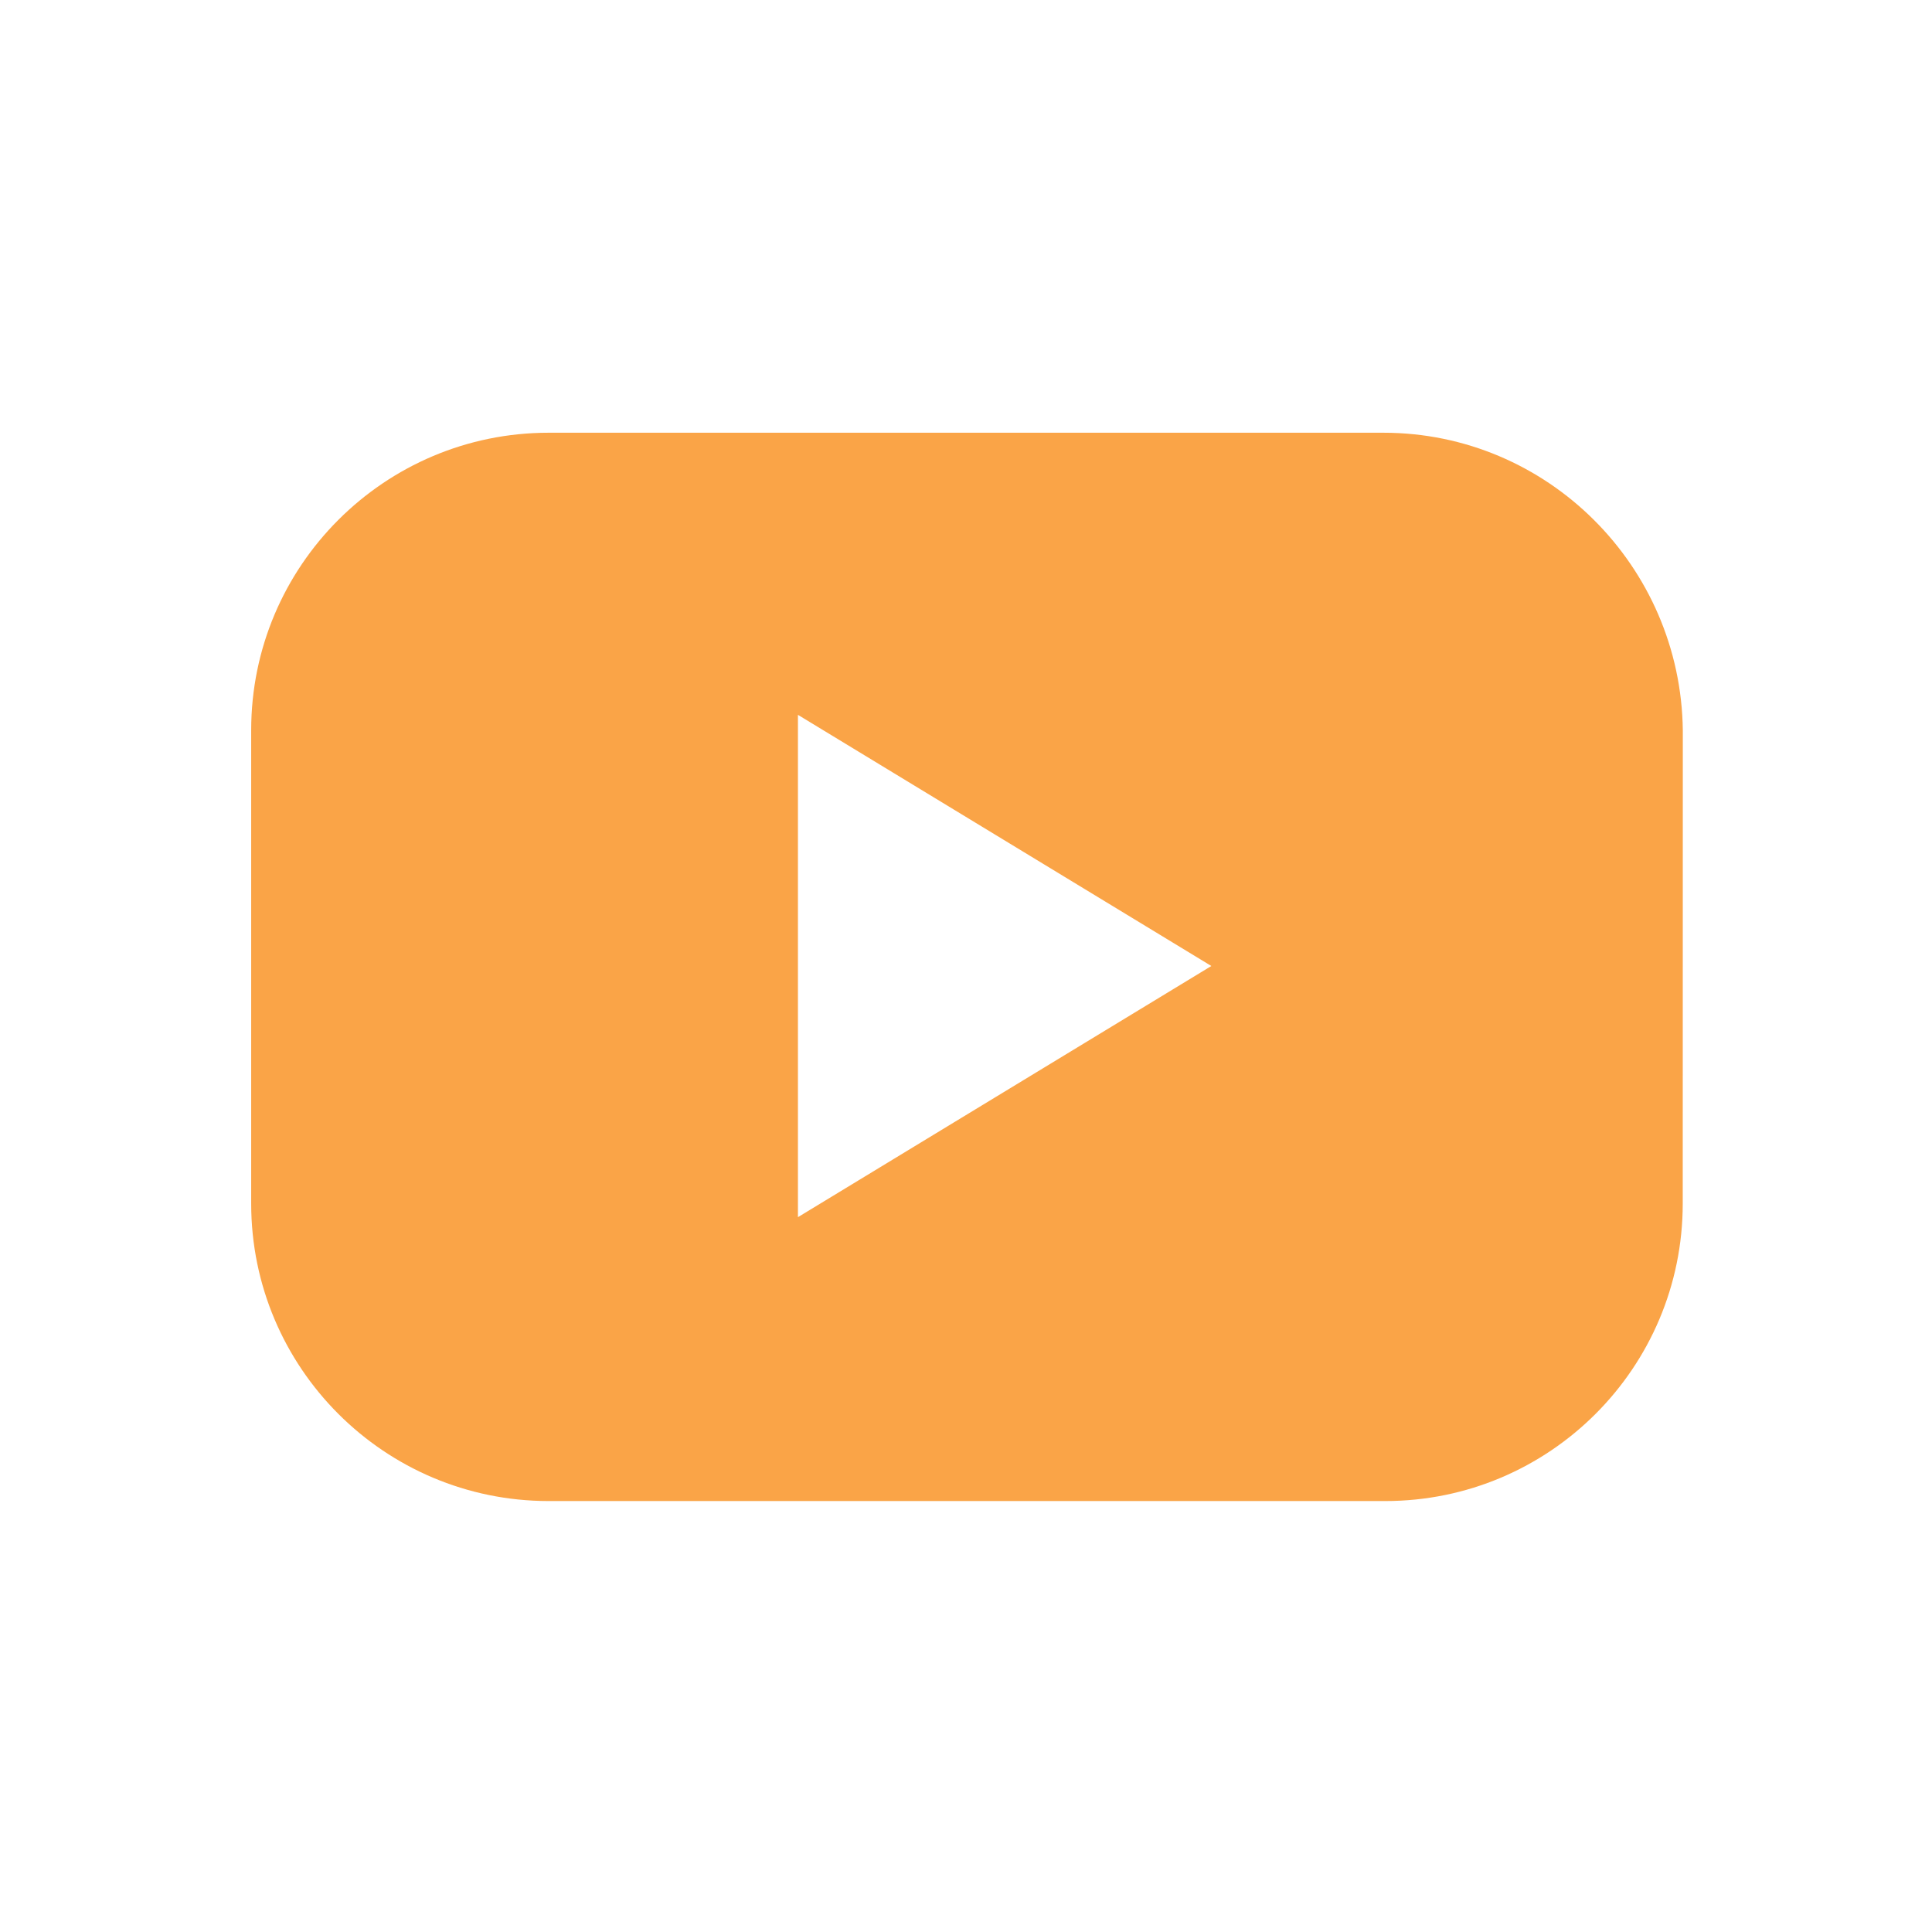 <?xml version="1.0" encoding="UTF-8"?> <svg xmlns="http://www.w3.org/2000/svg" viewBox="0 0 100 100" fill-rule="evenodd"><path d="m71.602 22.398h-43.203c-8.5 0-15.398 6.898-15.398 15.398v24.5c0 8.5 6.898 15.398 15.398 15.398h43.301c8.5 0 15.398-6.898 15.398-15.398l0.004-24.496c-0.102-8.5-7-15.402-15.5-15.402zm-30.301 40.602v-26l21.398 13z" fill="#faa447"></path></svg> 